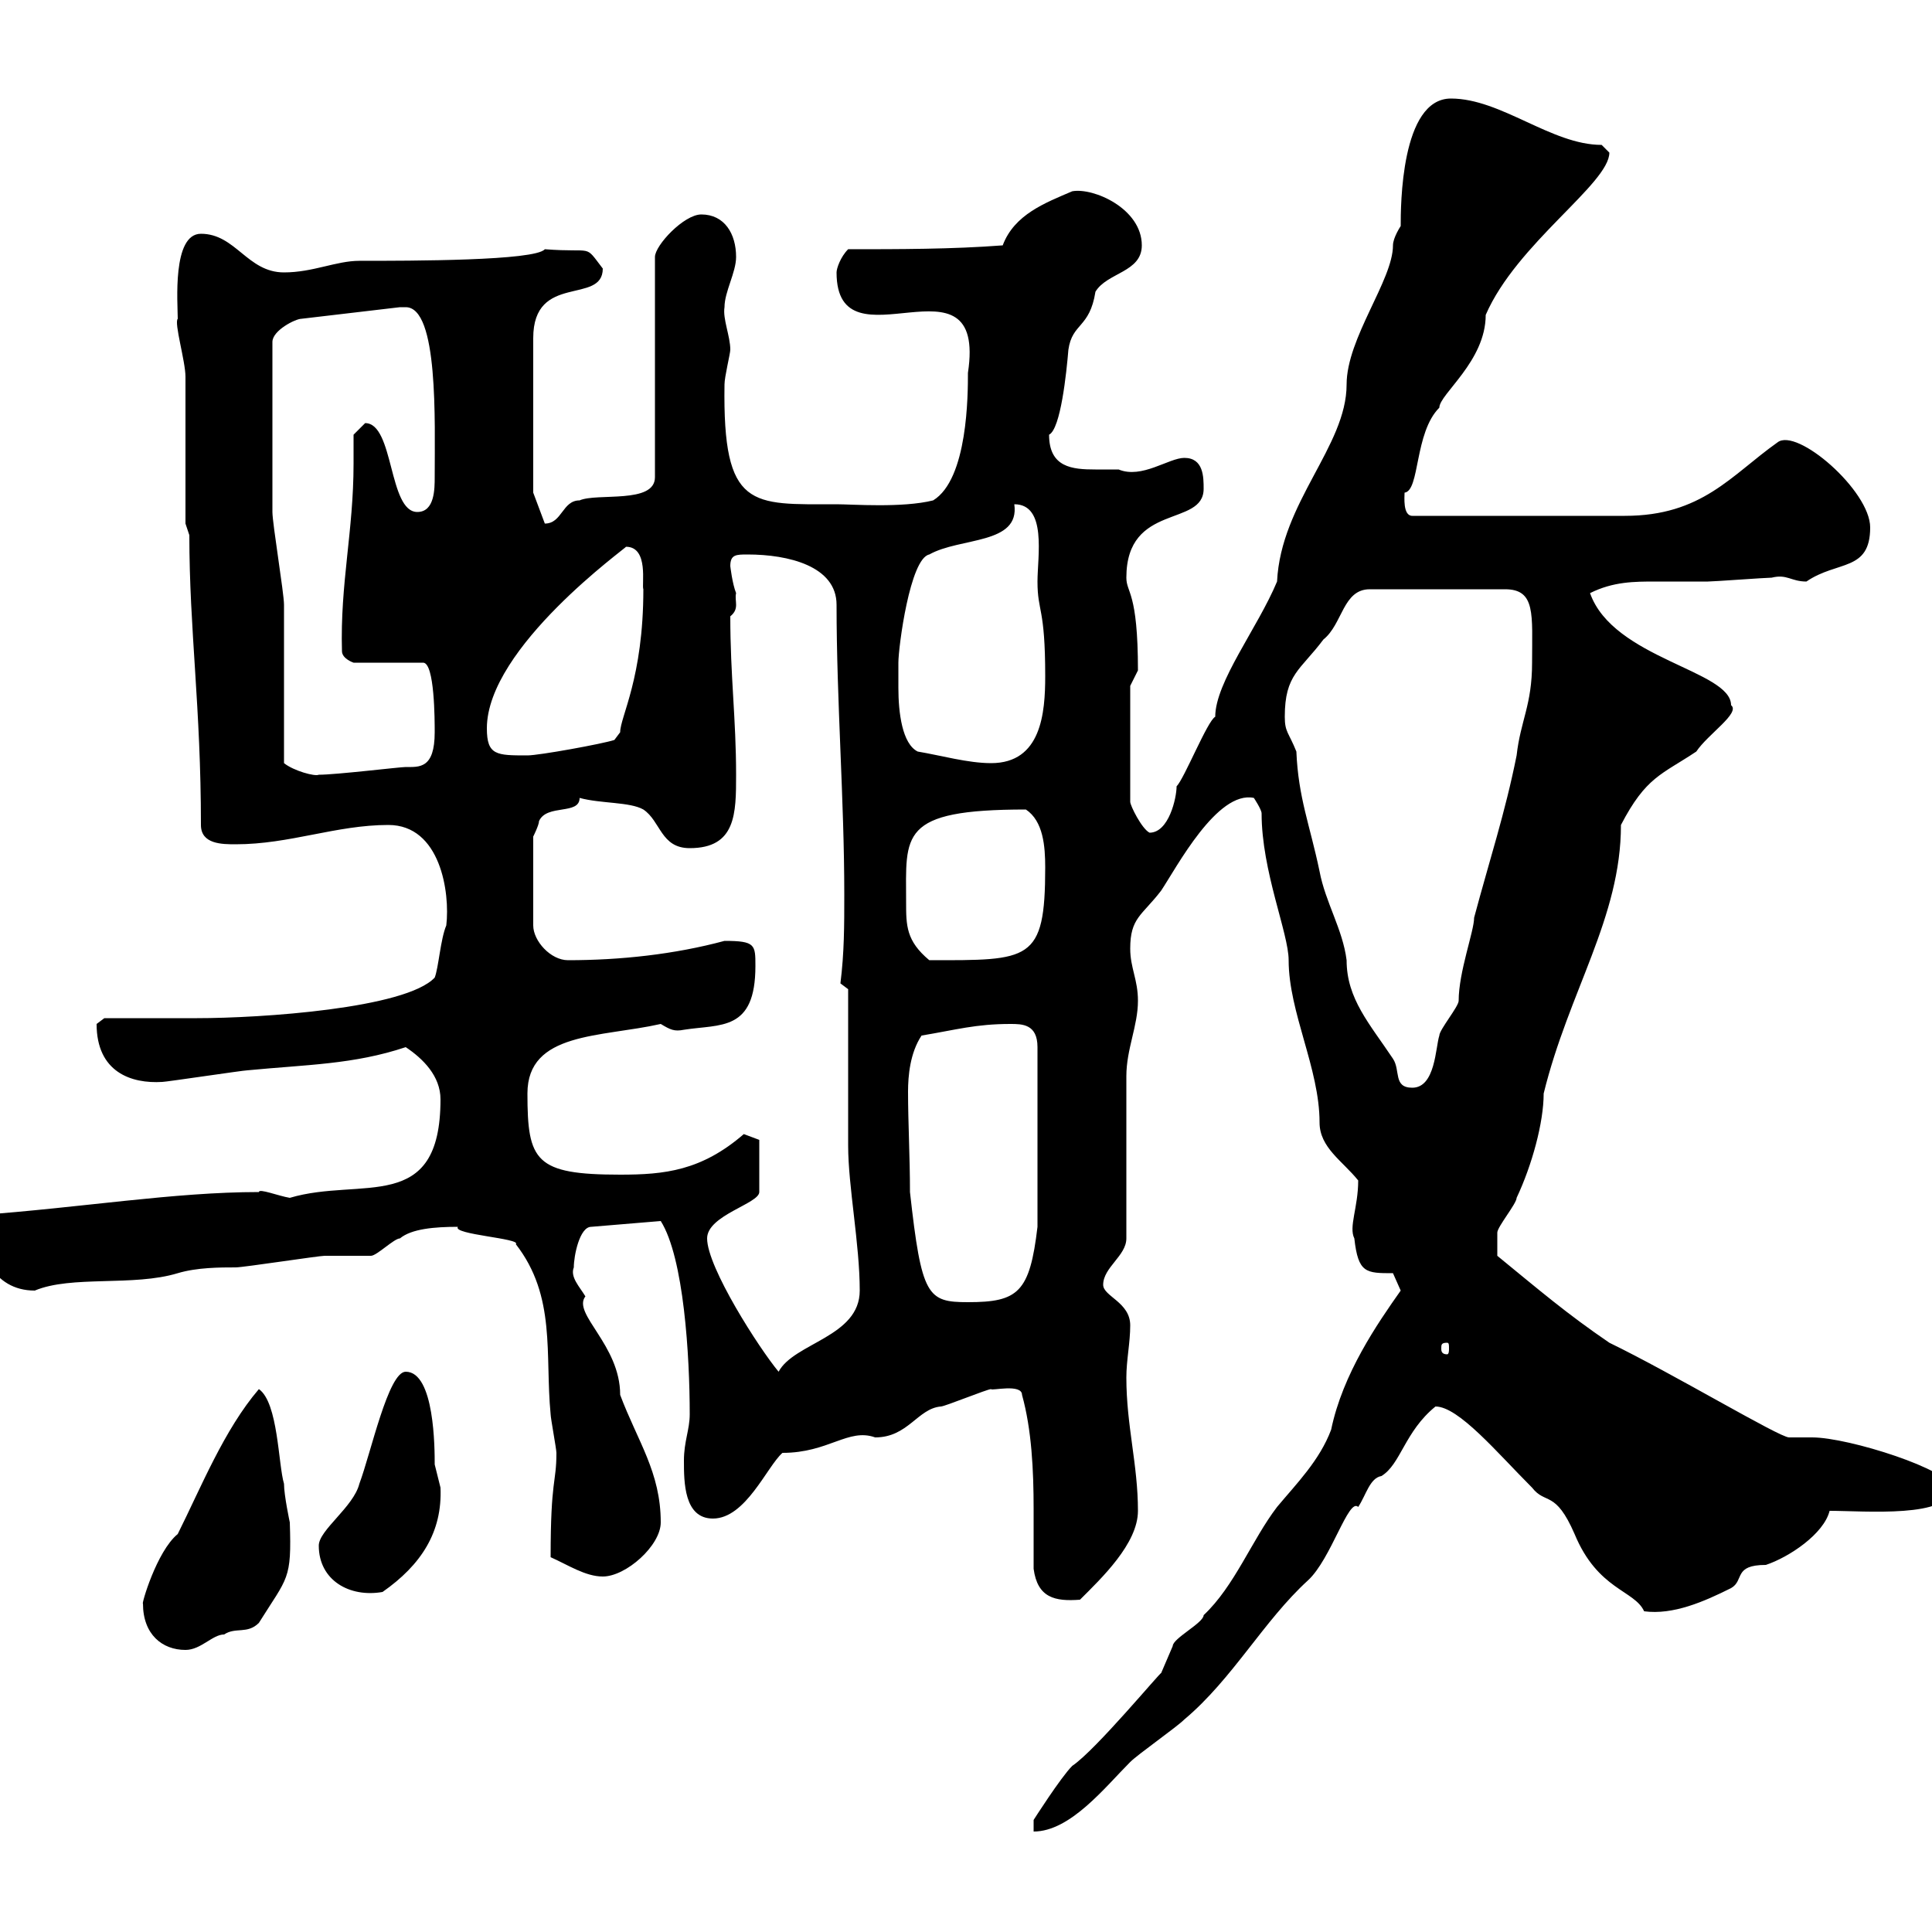<svg xmlns="http://www.w3.org/2000/svg" xmlns:xlink="http://www.w3.org/1999/xlink" width="300" height="300"><path d="M216.30 197.70C216.30 197.70 217.50 200.40 217.50 200.40C213.90 205.50 208.50 213.30 206.70 222C204.90 226.80 201.30 230.40 198.30 234C194.40 239.10 191.70 246.30 186.90 250.80C186.90 252 182.10 254.40 182.10 255.60C182.10 255.60 180.30 259.80 180.30 259.80C180.30 259.50 170.10 271.80 166.50 274.20C164.70 276 160.50 282.60 160.50 282.60L160.50 284.40C166.20 284.40 171.60 277.50 175.50 273.60C176.70 272.40 182.70 268.20 183.90 267C191.40 260.70 196.20 251.70 203.10 245.40C206.70 242.10 209.40 232.50 210.90 234C212.10 232.20 212.70 229.50 214.50 229.20C217.50 227.40 218.10 222.30 222.90 218.40C226.50 218.40 232.50 225.60 237.90 231C240 233.70 241.50 231.30 244.50 238.20C248.10 246.90 253.80 246.90 255.30 250.20C259.80 250.80 264.60 248.70 268.80 246.60C270.90 245.40 269.10 243 274.20 243C277.80 241.80 283.20 238.20 284.10 234.60C289.50 234.60 303 235.80 303 231C303 228.30 287.10 223.20 281.40 223.20C281.40 223.20 277.80 223.20 277.80 223.20C276.30 223.20 259.80 213.30 249.90 208.50C243.30 204 239.10 200.40 232.50 195C232.50 194.10 232.50 192.90 232.50 191.40C232.50 190.50 235.50 186.90 235.50 186C237.90 180.90 239.70 174.30 239.70 169.80C243.60 153.90 251.70 142.50 251.70 128.10C255.60 120.60 258 120.30 263.40 116.70C265.20 114 270.30 110.70 268.80 109.50C268.80 104.10 250.50 102.30 246.90 92.10C250.50 90.30 253.80 90.30 257.10 90.30C259.20 90.30 261.90 90.30 265.20 90.30C266.10 90.30 274.20 89.70 275.10 89.70C277.50 89.10 278.10 90.30 280.50 90.30C285.30 87 290.40 88.80 290.40 81.90C290.40 76.20 279 66.30 276 68.70C268.80 73.80 264.30 80.10 252.30 80.10L219.30 80.10C217.80 80.10 218.10 77.10 218.10 76.50C220.50 76.20 219.60 67.20 223.50 63.30C223.50 61.20 230.70 56.10 230.70 48.90C235.50 37.80 249.90 28.50 249.90 23.70C249.90 23.70 248.70 22.50 248.70 22.50C240.90 22.50 233.10 15.30 225.30 15.30C217.50 15.30 217.50 32.10 217.50 35.10C217.50 35.10 216.30 36.90 216.30 38.10C216.30 43.50 209.10 52.50 209.10 59.70C209.10 69.30 198.90 78 198.30 90.30C195.30 97.50 188.70 105.90 188.70 111.30C187.50 111.90 183.90 120.90 182.70 122.10C182.70 123.90 181.50 129.30 178.50 129.30C177.30 128.70 175.50 125.10 175.50 124.50L175.50 106.50C175.50 106.50 176.70 104.10 176.70 104.10C176.70 91.80 174.90 92.10 174.90 89.70C174.90 78 186.90 81.90 186.90 75.90C186.90 74.10 186.90 71.10 183.90 71.10C181.50 71.10 177.30 74.40 173.70 72.90C172.80 72.90 171.30 72.90 170.10 72.90C166.50 72.90 162.90 72.60 162.90 67.50C164.70 66.60 165.60 57.90 165.90 54.30C166.50 50.10 169.20 51 170.10 45.30C171.90 42.30 177.30 42.30 177.30 38.10C177.30 32.40 169.80 29.10 166.50 29.70C162.30 31.50 157.50 33.30 155.70 38.10C147.90 38.70 139.50 38.70 131.70 38.70C130.50 39.90 129.90 41.70 129.90 42.30C129.90 57.90 153.30 38.10 150.30 57.90C150.30 61.20 150.30 74.40 144.90 77.70C140.10 78.90 132.30 78.30 129.90 78.30C116.70 78.30 112.20 79.20 112.50 59.70C112.50 58.50 113.40 54.90 113.40 54.30C113.40 52.20 112.20 49.50 112.50 47.70C112.50 45.30 114.30 42.30 114.30 39.90C114.30 36.30 112.50 33.30 108.90 33.30C106.20 33.30 101.70 38.10 101.70 39.90L101.70 74.10C101.70 78.30 92.70 76.50 90 77.70C87.30 77.70 87.30 81.30 84.60 81.30L82.80 76.50L82.80 52.50C82.80 42.30 93.60 47.40 93.60 41.70C90.60 37.80 92.40 39.30 84.60 38.70C83.10 40.50 63.90 40.50 55.80 40.50C52.20 40.50 48.60 42.30 44.10 42.30C38.40 42.30 36.60 36.30 31.20 36.30C26.70 36.30 27.60 47.10 27.60 49.50C27 50.10 28.80 56.10 28.80 58.50C28.80 62.10 28.80 77.70 28.80 81.30L29.40 83.10C29.40 97.80 31.20 109.80 31.20 128.10C31.20 131.10 34.50 131.10 36.60 131.10C45 131.10 52.20 128.10 60.30 128.10C68.40 128.10 69.90 138.60 69.30 143.70C68.40 145.80 68.10 150.30 67.50 151.80C63 156.60 40.50 158.10 30.60 158.10C28.80 158.10 18 158.10 16.20 158.10C16.20 158.10 15 159 15 159C15 166.50 20.40 168.30 25.20 168C25.80 168 37.80 166.20 38.40 166.20C47.70 165.30 54.90 165.30 63 162.60C65.70 164.40 68.40 167.10 68.40 170.70C68.40 188.70 56.10 182.70 45 186C43.20 185.70 40.20 184.50 40.20 185.10C27 185.10 12.90 187.50-3.60 188.70C-3.60 194.10-1.20 200.40 5.40 200.40C11.10 198 20.70 199.80 27.60 197.70C30.60 196.80 34.20 196.80 36.60 196.80C37.80 196.80 49.50 195 50.40 195C51.30 195 56.70 195 57.60 195C58.50 195 61.20 192.30 62.10 192.30C63.90 190.80 67.50 190.50 71.10 190.50C70.20 191.70 81 192.30 80.10 193.20C86.40 201.30 84.60 210.30 85.50 219.60C85.50 220.20 86.40 225 86.40 225.60C86.40 230.40 85.50 229.50 85.50 241.80C88.20 243 90.90 244.80 93.60 244.80C97.20 244.80 102.60 240 102.60 236.40C102.60 228.60 99 223.80 96.30 216.60C96.30 208.80 88.80 204 90.90 201.30C90 199.80 88.50 198.30 89.10 196.80C89.10 195 90 190.50 91.80 190.50L102.60 189.60C106.20 195.30 107.10 210.60 107.10 219.60C107.10 222 106.20 223.80 106.20 226.80C106.20 230.10 106.20 235.80 110.70 235.80C115.80 235.80 119.10 227.70 121.50 225.60C128.70 225.60 131.70 221.70 135.90 223.20C141 223.20 142.50 218.70 146.10 218.40C146.70 218.40 153.30 215.70 153.90 215.70C153.90 216 158.70 214.80 158.70 216.60C160.20 222 160.50 228.30 160.50 234.30C160.50 237.60 160.50 240.90 160.50 243.60C161.10 248.10 163.80 248.70 167.70 248.40C171 245.10 176.70 239.70 176.70 234.60C176.70 227.40 174.90 221.40 174.90 213.90C174.90 211.20 175.50 208.50 175.50 205.80C175.50 202.20 171.30 201.30 171.30 199.50C171.30 196.80 174.90 195 174.90 192.30L174.90 167.10C174.90 162.90 176.70 159.30 176.70 155.40C176.70 152.10 175.50 150.30 175.50 147.30C175.50 142.50 177.30 142.20 180.30 138.30C182.70 134.70 189 122.70 194.70 123.90C194.70 123.90 195.90 125.70 195.90 126.30C195.90 135.30 200.10 144.90 200.10 149.10C200.10 157.20 204.90 165.90 204.90 174.30C204.90 178.20 208.50 180.30 210.90 183.30C210.90 187.50 209.40 190.50 210.30 192.30C210.90 197.70 212.10 197.70 216.30 197.70ZM22.20 249C22.20 253.80 25.20 256.20 28.80 256.20C31.20 256.20 33 253.80 34.80 253.80C36.60 252.60 38.40 253.80 40.20 252C44.70 244.80 45.30 245.40 45 236.40C45 236.40 44.10 232.20 44.10 230.40C43.20 227.40 43.20 217.80 40.20 215.70C34.80 222 31.20 231 27.60 238.20C24.30 240.90 21.90 249.30 22.20 249ZM49.50 240C49.50 245.40 54.30 248.10 59.40 247.20C65.40 243 68.70 237.90 68.40 231C68.40 231 67.50 227.40 67.50 227.40C67.50 225 67.50 213 63 213C60.30 213 57.60 225.60 55.80 230.40C54.90 234 49.50 237.60 49.50 240ZM109.80 192.30C109.80 188.70 117.90 186.90 117.90 185.10L117.90 177C117.90 177 115.50 176.10 115.50 176.10C108.90 181.80 103.20 182.40 96.30 182.40C83.10 182.40 81.90 180.30 81.90 169.80C81.90 160.20 93.30 161.10 102.60 159C104.10 159.90 104.70 160.20 106.20 159.90C111.90 159 117.30 160.20 117.30 150C117.30 146.70 117.30 146.10 112.50 146.10C104.70 148.20 96.30 149.10 88.20 149.10C85.50 149.10 82.80 146.10 82.80 143.70L82.80 129.90C82.80 129.90 83.70 128.10 83.70 127.50C84.90 124.80 90 126.60 90 123.90C93.30 124.80 97.80 124.50 99.90 125.70C102.60 127.50 102.60 131.70 107.10 131.70C114.30 131.70 114.30 126.30 114.30 120.30C114.30 111.60 113.40 105 113.40 95.70C114.90 94.50 114 93.30 114.30 92.10C113.70 90.60 113.40 87.90 113.40 87.90C113.40 86.10 114.30 86.10 116.10 86.10C122.40 86.10 129.90 87.90 129.90 93.90C129.90 108.90 131.10 124.20 131.10 138.90C131.10 143.70 131.10 147.90 130.50 152.70L131.70 153.60C131.70 157.20 131.70 174.30 131.70 177.90C131.70 184.20 133.50 193.20 133.50 200.40C133.50 207.60 123.30 208.50 120.90 213C117.90 209.40 109.80 196.80 109.80 192.30ZM224.70 208.50C225 208.50 225 208.80 225 209.40C225 209.70 225 210.30 224.70 210.30C223.80 210.30 223.80 209.70 223.80 209.40C223.80 208.80 223.80 208.50 224.70 208.50ZM141.30 185.10C141.30 179.70 141 174.30 141 169.50C141 167.10 141.30 163.50 143.10 160.80C148.50 159.90 151.50 159 156.90 159C158.70 159 161.10 159 161.10 162.60L161.10 190.50C159.90 200.70 158.10 202.20 150.30 202.20C144 202.20 143.10 201.30 141.30 185.10ZM199.50 111.30C199.50 104.70 201.90 104.10 205.50 99.30C208.50 96.90 208.50 91.50 212.70 91.50L233.70 91.50C238.50 91.50 237.90 95.40 237.90 102.90C237.90 109.50 236.10 111.90 235.50 117.30C233.70 126.30 231.30 133.50 228.90 142.50C228.90 144.60 226.50 150.90 226.50 155.40C226.50 156.30 223.50 159.90 223.50 160.80C222.90 162.60 222.90 168.90 219.30 168.90C216.30 168.90 217.50 166.20 216.30 164.40C212.70 159 209.10 155.10 209.10 149.10C208.50 144.30 205.80 140.10 204.90 135.30C203.40 128.10 201.60 123.90 201.30 116.70C200.10 113.70 199.50 113.70 199.50 111.30ZM140.70 140.10C140.70 129.60 139.50 125.70 159.30 125.70C162 127.50 162.30 131.40 162.30 134.70C162.30 149.40 159.90 149.10 144.30 149.10C140.70 146.10 140.70 143.70 140.70 140.10ZM44.10 118.50C44.10 114.90 44.10 97.50 44.10 93.90C44.10 92.10 42.30 81.30 42.30 79.50C42.30 74.10 42.30 63.30 42.30 53.10C42.30 51.30 45.90 49.50 46.80 49.50L62.10 47.70C62.70 47.70 62.70 47.70 63 47.70C68.10 47.70 67.50 65.40 67.50 74.10C67.50 75.90 67.50 79.50 64.80 79.50C60.30 79.50 61.20 65.70 56.70 65.70C56.70 65.70 54.90 67.50 54.90 67.50C54.90 69 54.90 70.50 54.90 72C54.90 82.50 52.80 90.60 53.10 101.10C53.10 102.30 54.90 102.90 54.90 102.90L65.70 102.90C67.50 102.90 67.50 111.90 67.50 113.70C67.50 119.40 65.10 119.10 63 119.10C62.10 119.10 52.20 120.30 49.50 120.30C48.90 120.60 45.60 119.70 44.10 118.50ZM142.50 116.70C140.10 115.50 139.50 110.70 139.50 106.80C139.50 105.30 139.50 104.10 139.50 102.90C139.50 100.50 141.30 86.70 144.30 86.10C149.10 83.40 158.40 84.60 157.50 78.30C162.60 78.30 161.10 86.40 161.10 90.30C161.10 95.10 162.30 94.20 162.30 105C162.30 110.70 161.70 118.50 153.90 118.50C150.30 118.50 146.10 117.30 142.50 116.70ZM75.60 113.10C75.60 100.50 97.50 84.90 97.20 84.90C100.80 84.90 99.60 90.90 99.90 91.50C99.90 105.30 96.30 111.30 96.30 113.70C96.30 113.70 95.40 114.90 95.40 114.90C93.60 115.50 83.70 117.30 81.90 117.30C77.10 117.30 75.60 117.30 75.60 113.10Z"/></svg>
